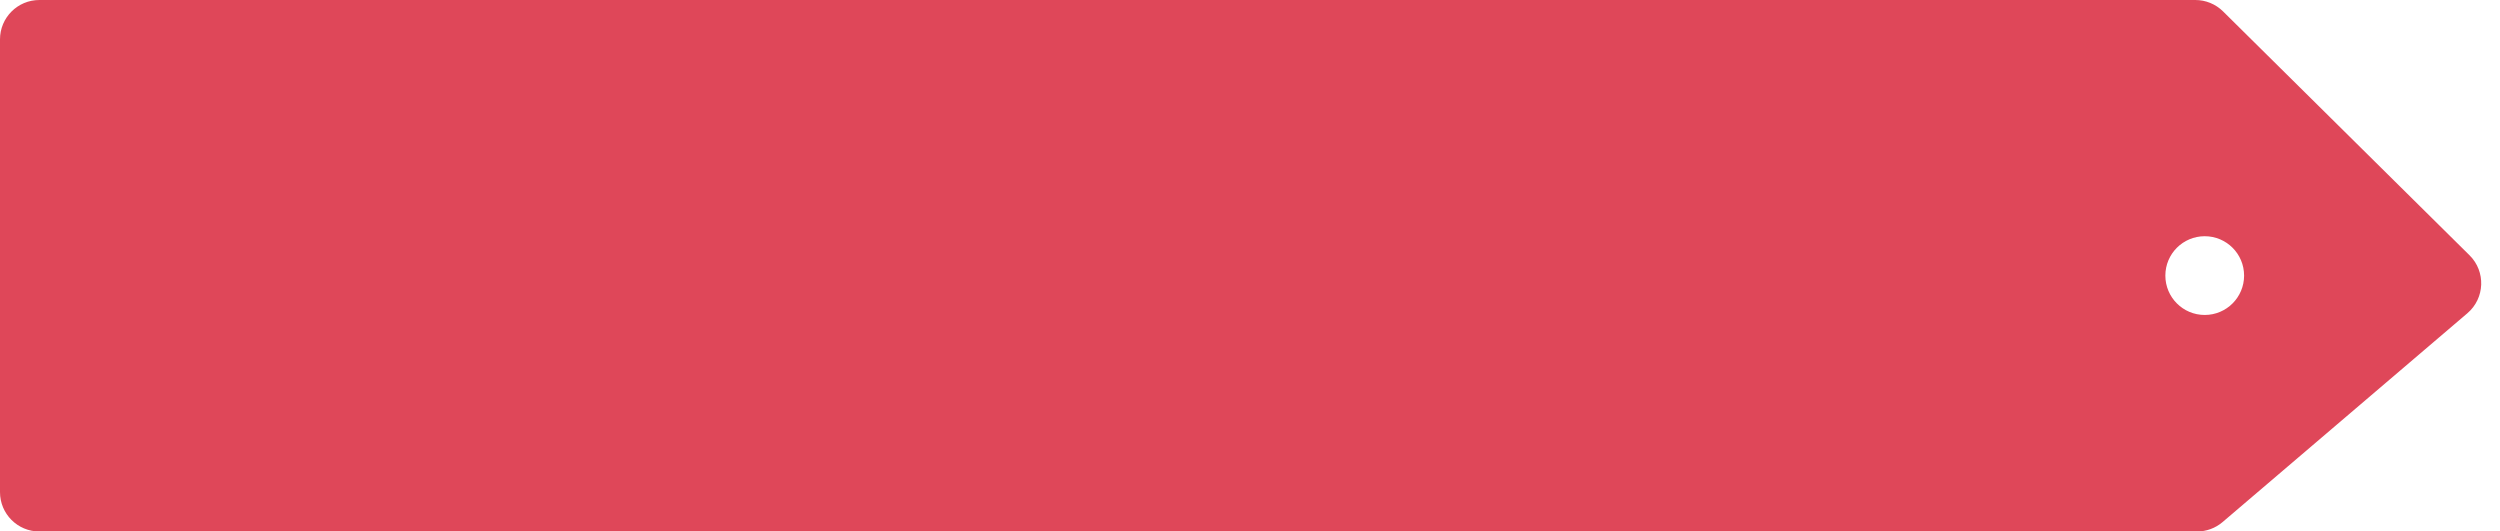 <svg width="127" height="27" viewBox="0 0 127 27" fill="currentColor" xmlns="http://www.w3.org/2000/svg">
<path fill-rule="evenodd" clip-rule="evenodd" d="M111.523 0C112.05 0 112.555 0.208 112.93 0.578L125.453 12.969C126.285 13.793 126.235 15.152 125.344 15.912L112.906 26.522C112.544 26.83 112.084 27 111.608 27H2C0.895 27 0 26.105 0 25V2C0 0.895 0.895 0 2 0H111.523ZM112 16C113.105 16 114 15.105 114 14C114 12.895 113.105 12 112 12C110.895 12 110 12.895 110 14C110 15.105 110.895 16 112 16Z" fill="#DF4759"/>
</svg>
